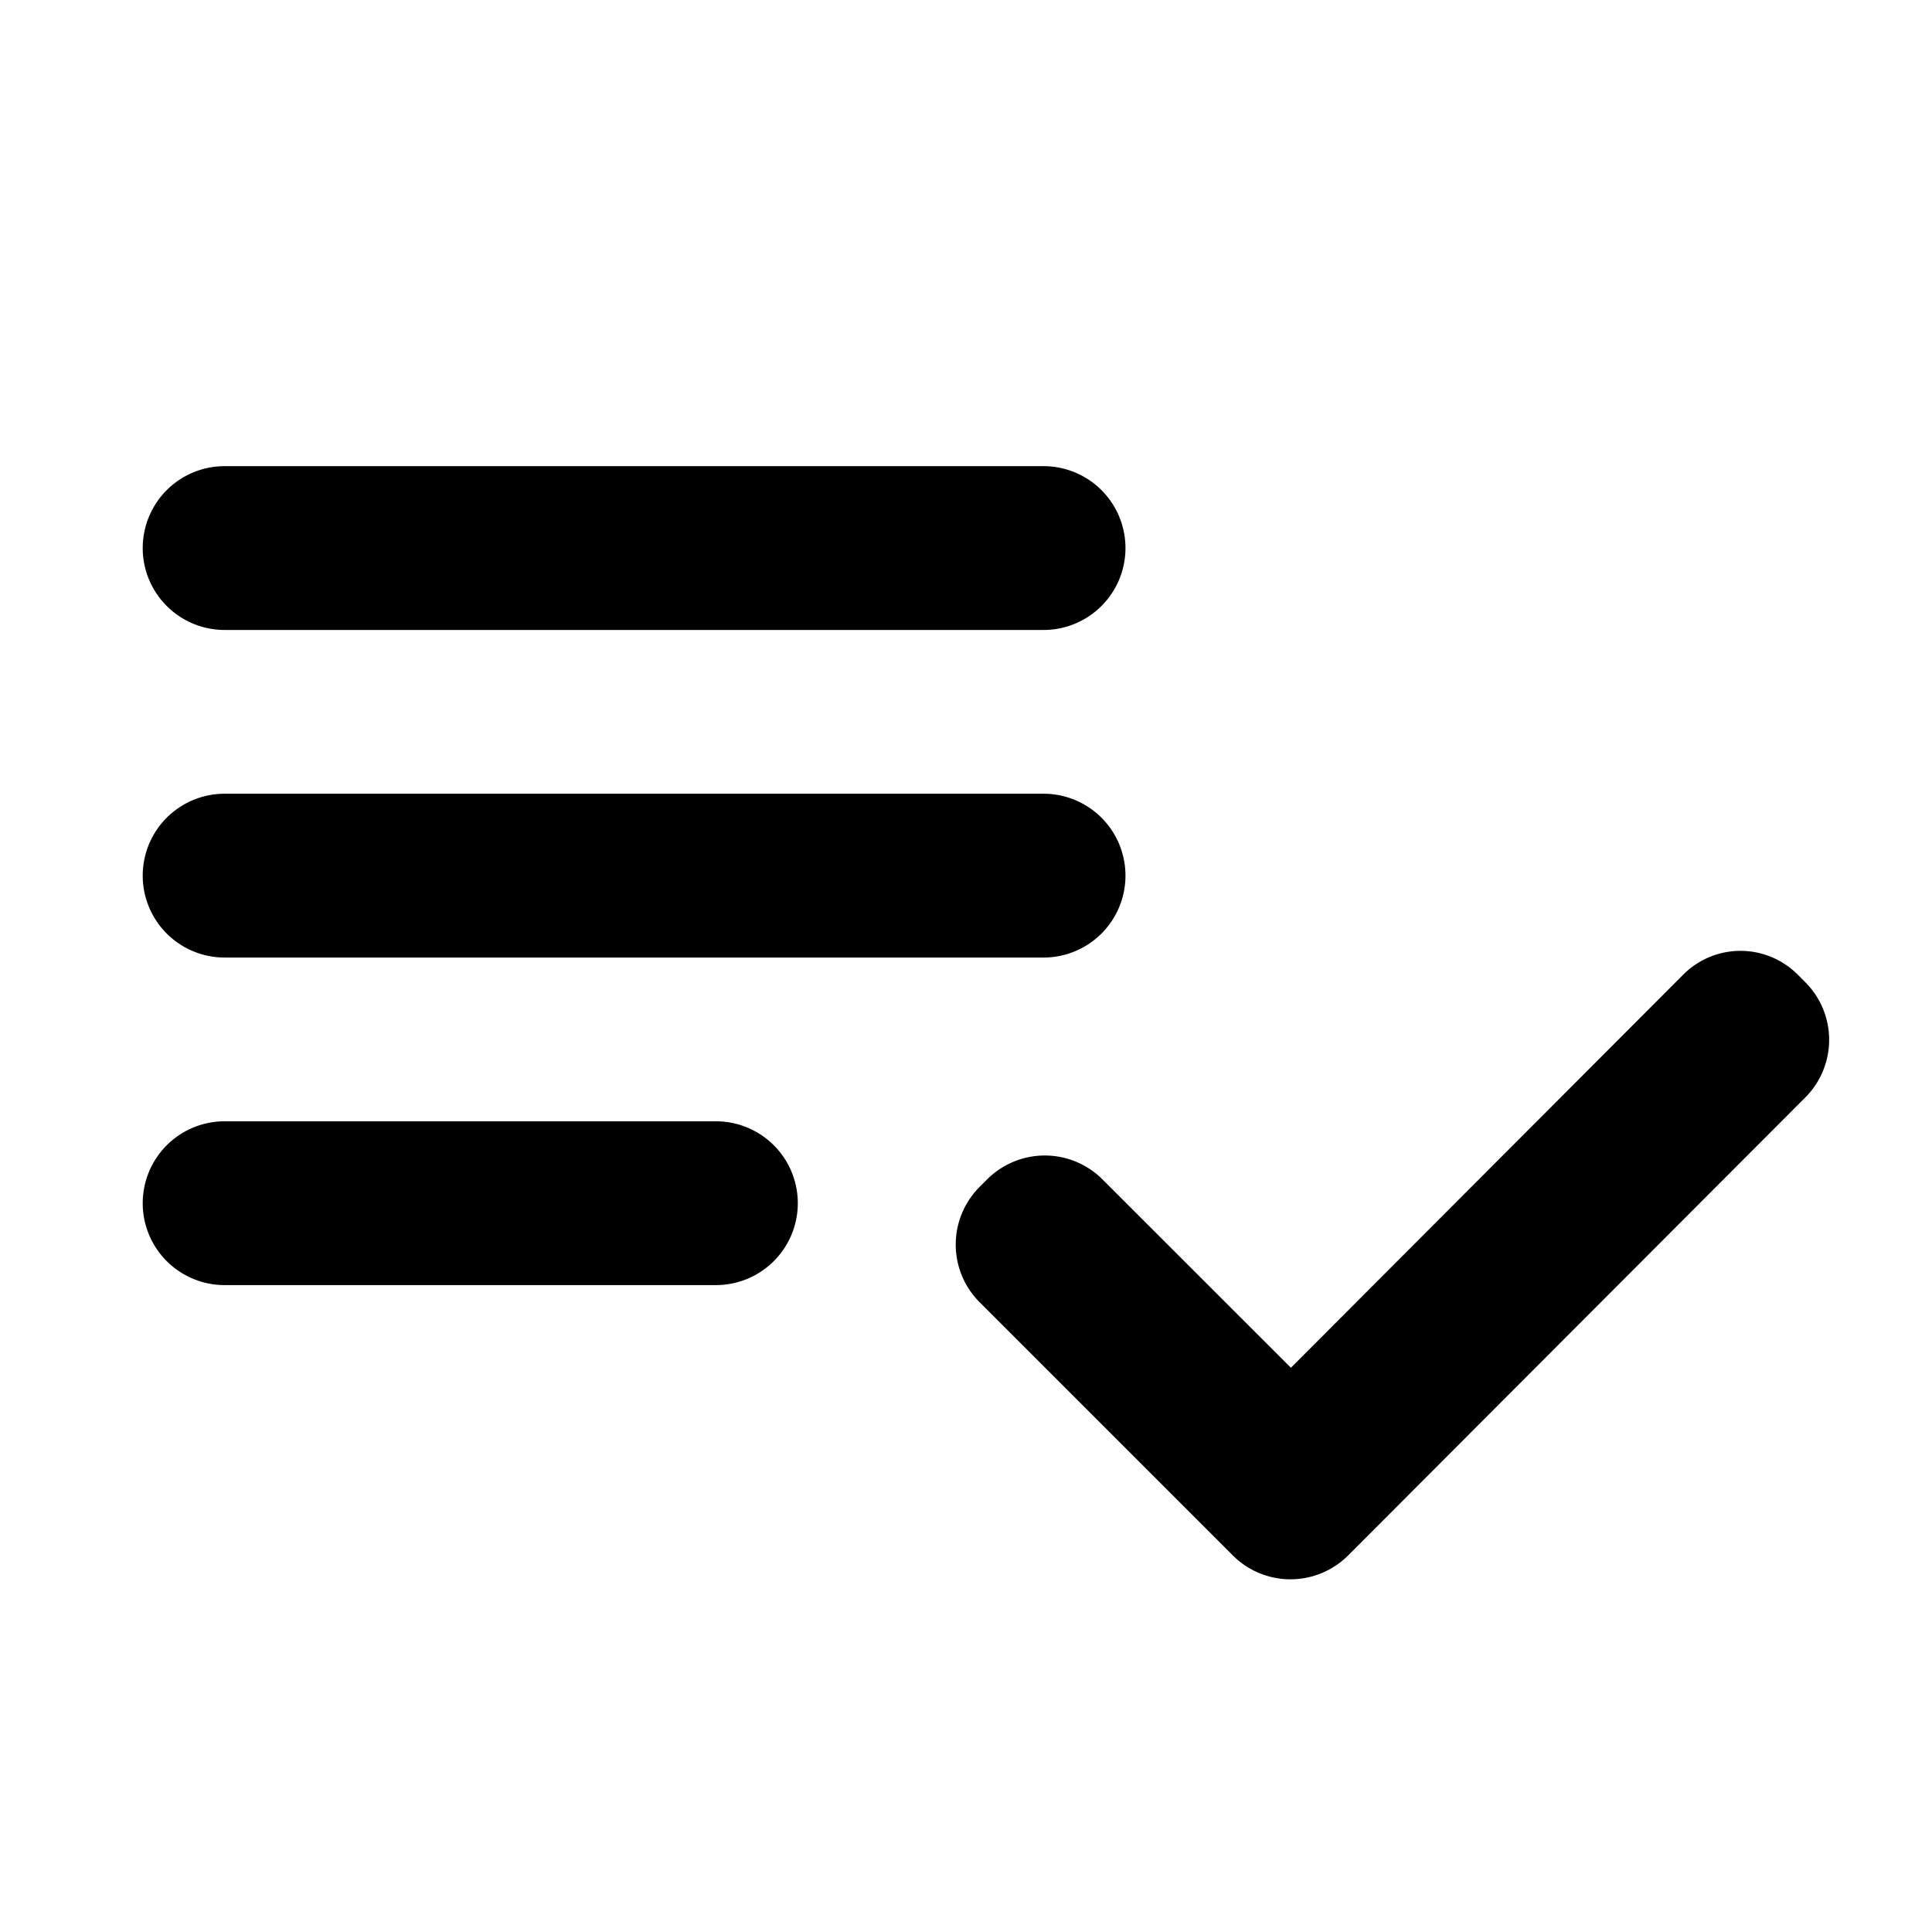 <svg xmlns="http://www.w3.org/2000/svg" width="60" height="60" viewBox="0 0 60 60">
  <g id="グループ_8522" data-name="グループ 8522" transform="translate(-787.988 -3857.859)">
    <path id="playlist_add_check-24px" d="M29.976,16.173H4.543a2.543,2.543,0,0,0,0,5.087H29.976a2.543,2.543,0,1,0,0-5.087ZM29.976,6H4.543a2.543,2.543,0,0,0,0,5.087H29.976a2.543,2.543,0,1,0,0-5.087ZM4.543,31.433H19.8a2.543,2.543,0,0,0,0-5.087H4.543a2.543,2.543,0,0,0,0,5.087ZM53.4,21.794l.229.229a2.533,2.533,0,0,1,0,3.586L39.437,39.826a2.533,2.533,0,0,1-3.586,0l-7.859-7.859a2.533,2.533,0,0,1,0-3.586l.229-.229a2.533,2.533,0,0,1,3.586,0L37.657,34,49.814,21.819a2.51,2.51,0,0,1,3.586-.025Z" transform="translate(790.421 3866.336)"/>
    <path id="パス_4167" data-name="パス 4167" d="M0,0H60V60H0Z" transform="translate(787.988 3857.859)" fill="none"/>
  </g>
</svg>
